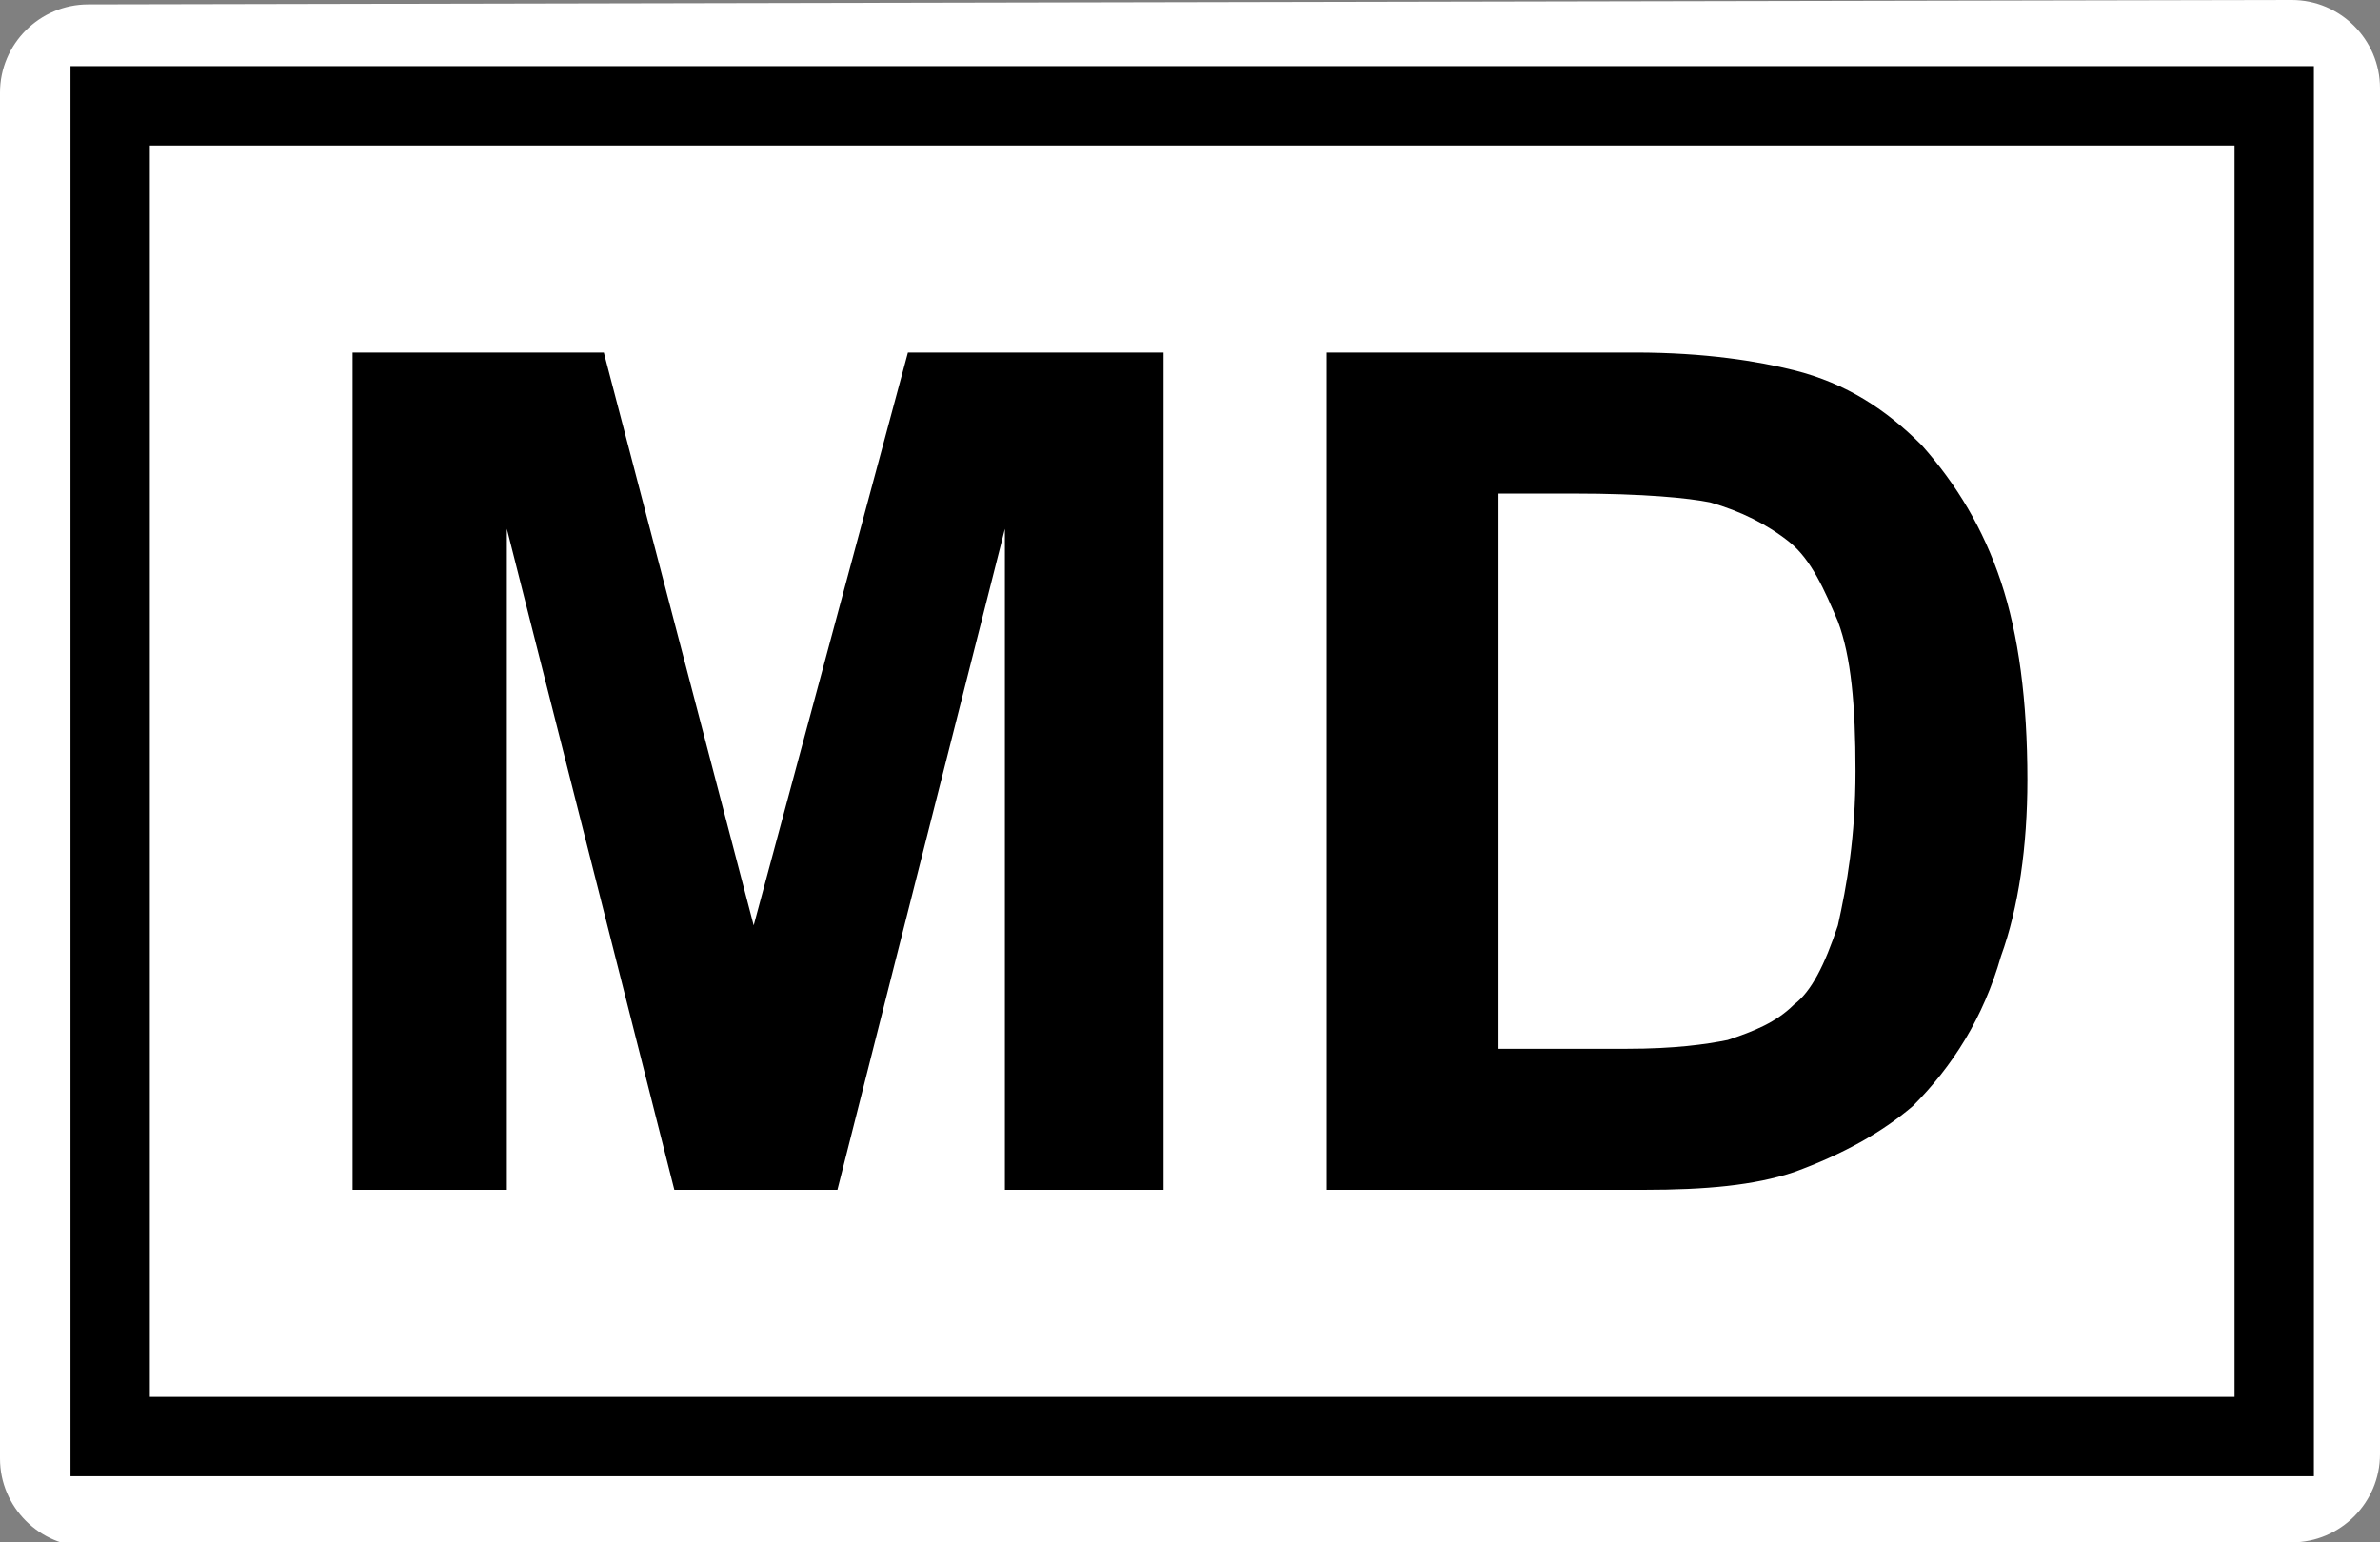 <?xml version="1.0" encoding="utf-8"?>
<svg version="1.1" id="Layer_1" xmlns="http://www.w3.org/2000/svg" xmlns:xlink="http://www.w3.org/1999/xlink" x="0px" y="0px"
	 width="54px" height="35px" viewBox="0 0 54 35" style="enable-background:new 0 0 54 35;" xml:space="preserve">
<rect x="0" y="0" width="54" height="35" fill="#808080" stroke="none"/>
<style type="text/css">
	.st0{fill:#FFFFFF;}
</style>
<path class="st0" d="M2,0.1L52,0c1.1,0,2,0.9,2,2v31c0,1.1-0.9,2-2,2L2,35.1c-1.1,0-2-0.9-2-2v-31C0,1,0.9,0.1,2,0.1z"/>
<path d="M1.6,1.5v32h50.9v-32H1.6z M50.7,31.7H3.4V3.3h47.3V31.7z M20.6,8h5.8v19h-3.6V12L19,27h-3.7L11.5,12V27H8V8h5.7l3.4,13
	L20.6,8z M45.4,13.2c-0.4-1.2-1-2.2-1.8-3.1c-0.8-0.8-1.7-1.4-2.9-1.7c-0.8-0.2-2-0.4-3.6-0.4h-7v19h7.2c1.4,0,2.5-0.1,3.4-0.4
	c1.1-0.4,2-0.9,2.7-1.5c0.9-0.9,1.6-2,2-3.4c0.4-1.1,0.6-2.5,0.6-4C46,15.9,45.8,14.4,45.4,13.2z M41.7,21c-0.3,0.9-0.6,1.5-1,1.8
	c-0.4,0.4-0.9,0.6-1.5,0.8c-0.5,0.1-1.2,0.2-2.3,0.2h-2.9V11.2h1.7c1.6,0,2.6,0.1,3.1,0.2c0.7,0.2,1.3,0.5,1.8,0.9
	c0.5,0.4,0.8,1.1,1.1,1.8c0.3,0.8,0.4,1.9,0.4,3.4C42.1,19,41.9,20.1,41.7,21z"/>
</svg>
